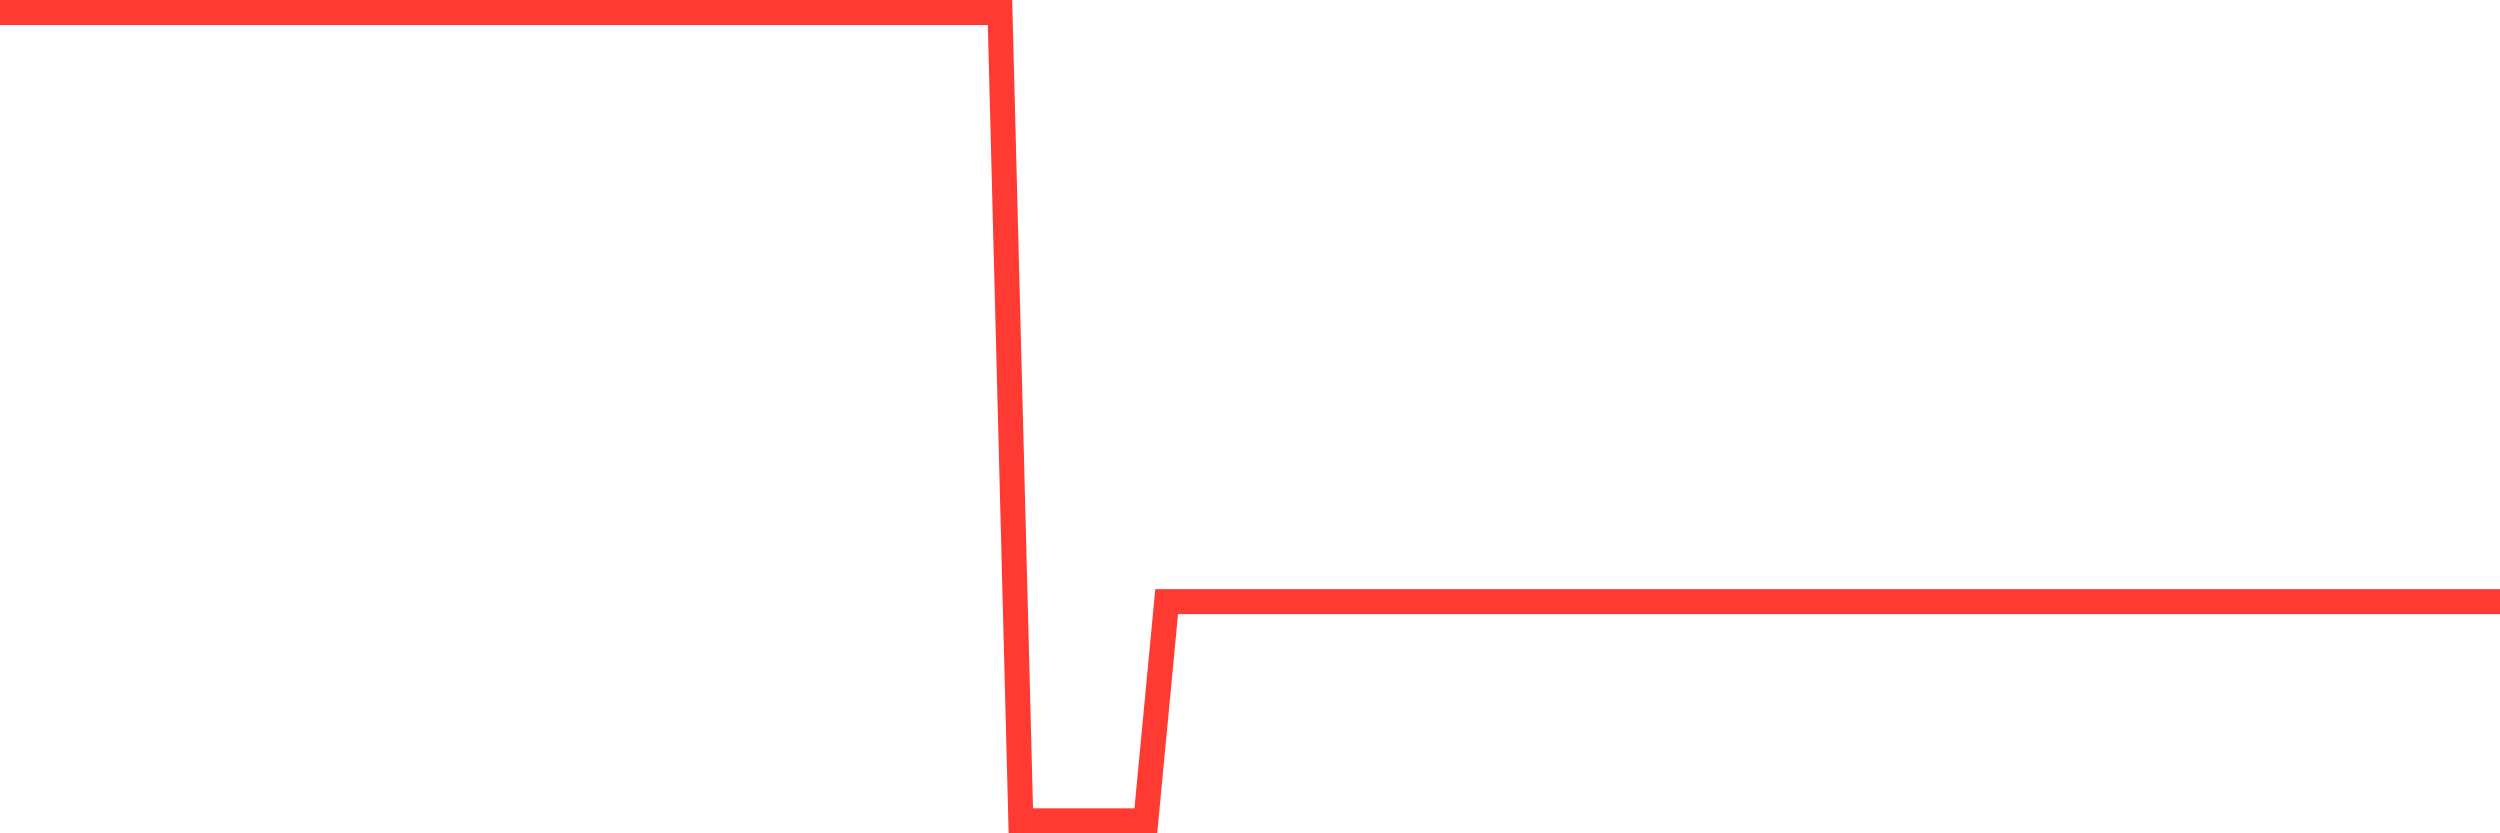 <svg
  xmlns="http://www.w3.org/2000/svg"
  xmlns:xlink="http://www.w3.org/1999/xlink"
  width="120"
  height="40"
  viewBox="0 0 120 40"
  preserveAspectRatio="none"
>
  <polyline
    points="0,0.6 1,0.6 2,0.6 3,0.6 4,0.6 5,0.6 6,0.6 7,0.6 8,0.6 9,0.6 10,0.6 11,0.6 12,0.6 13,0.6 14,0.6 15,0.6 16,0.6 17,0.6 18,0.6 19,0.6 20,0.6 21,0.6 22,0.6 23,0.6 24,0.6 25,0.6 26,0.6 27,0.6 28,0.6 29,0.6 30,0.6 31,0.6 32,0.6 33,0.6 34,0.6 35,0.6 36,0.6 37,0.6 38,0.6 39,0.6 40,0.6 41,0.6 42,0.6 43,0.6 44,0.6 45,0.6 46,0.6 47,0.6 48,0.6 49,39.4 50,39.4 51,39.4 52,39.4 53,39.4 54,39.4 55,39.4 56,28.879 57,28.879 58,28.879 59,28.879 60,28.879 61,28.879 62,28.879 63,28.879 64,28.879 65,28.879 66,28.879 67,28.879 68,28.879 69,28.879 70,28.879 71,28.879 72,28.879 73,28.879 74,28.879 75,28.879 76,28.879 77,28.879 78,28.879 79,28.879 80,28.879 81,28.879 82,28.879 83,28.879 84,28.879 85,28.879 86,28.879 87,28.879 88,28.879 89,28.879 90,28.879 91,28.879 92,28.879 93,28.879 94,28.879 95,28.879 96,28.879 97,28.879 98,28.879 99,28.879 100,28.879 101,28.879 102,28.879 103,28.879 104,28.879 105,28.879 106,28.879 107,28.879 108,28.879 109,28.879 110,28.879 111,28.879 112,28.879 113,28.879 114,28.879 115,28.879 116,28.879 117,28.879 118,28.879 119,28.879 120,28.879"
    fill="none"
    stroke="#ff3a33"
    stroke-width="1.2"
  >
  </polyline>
</svg>